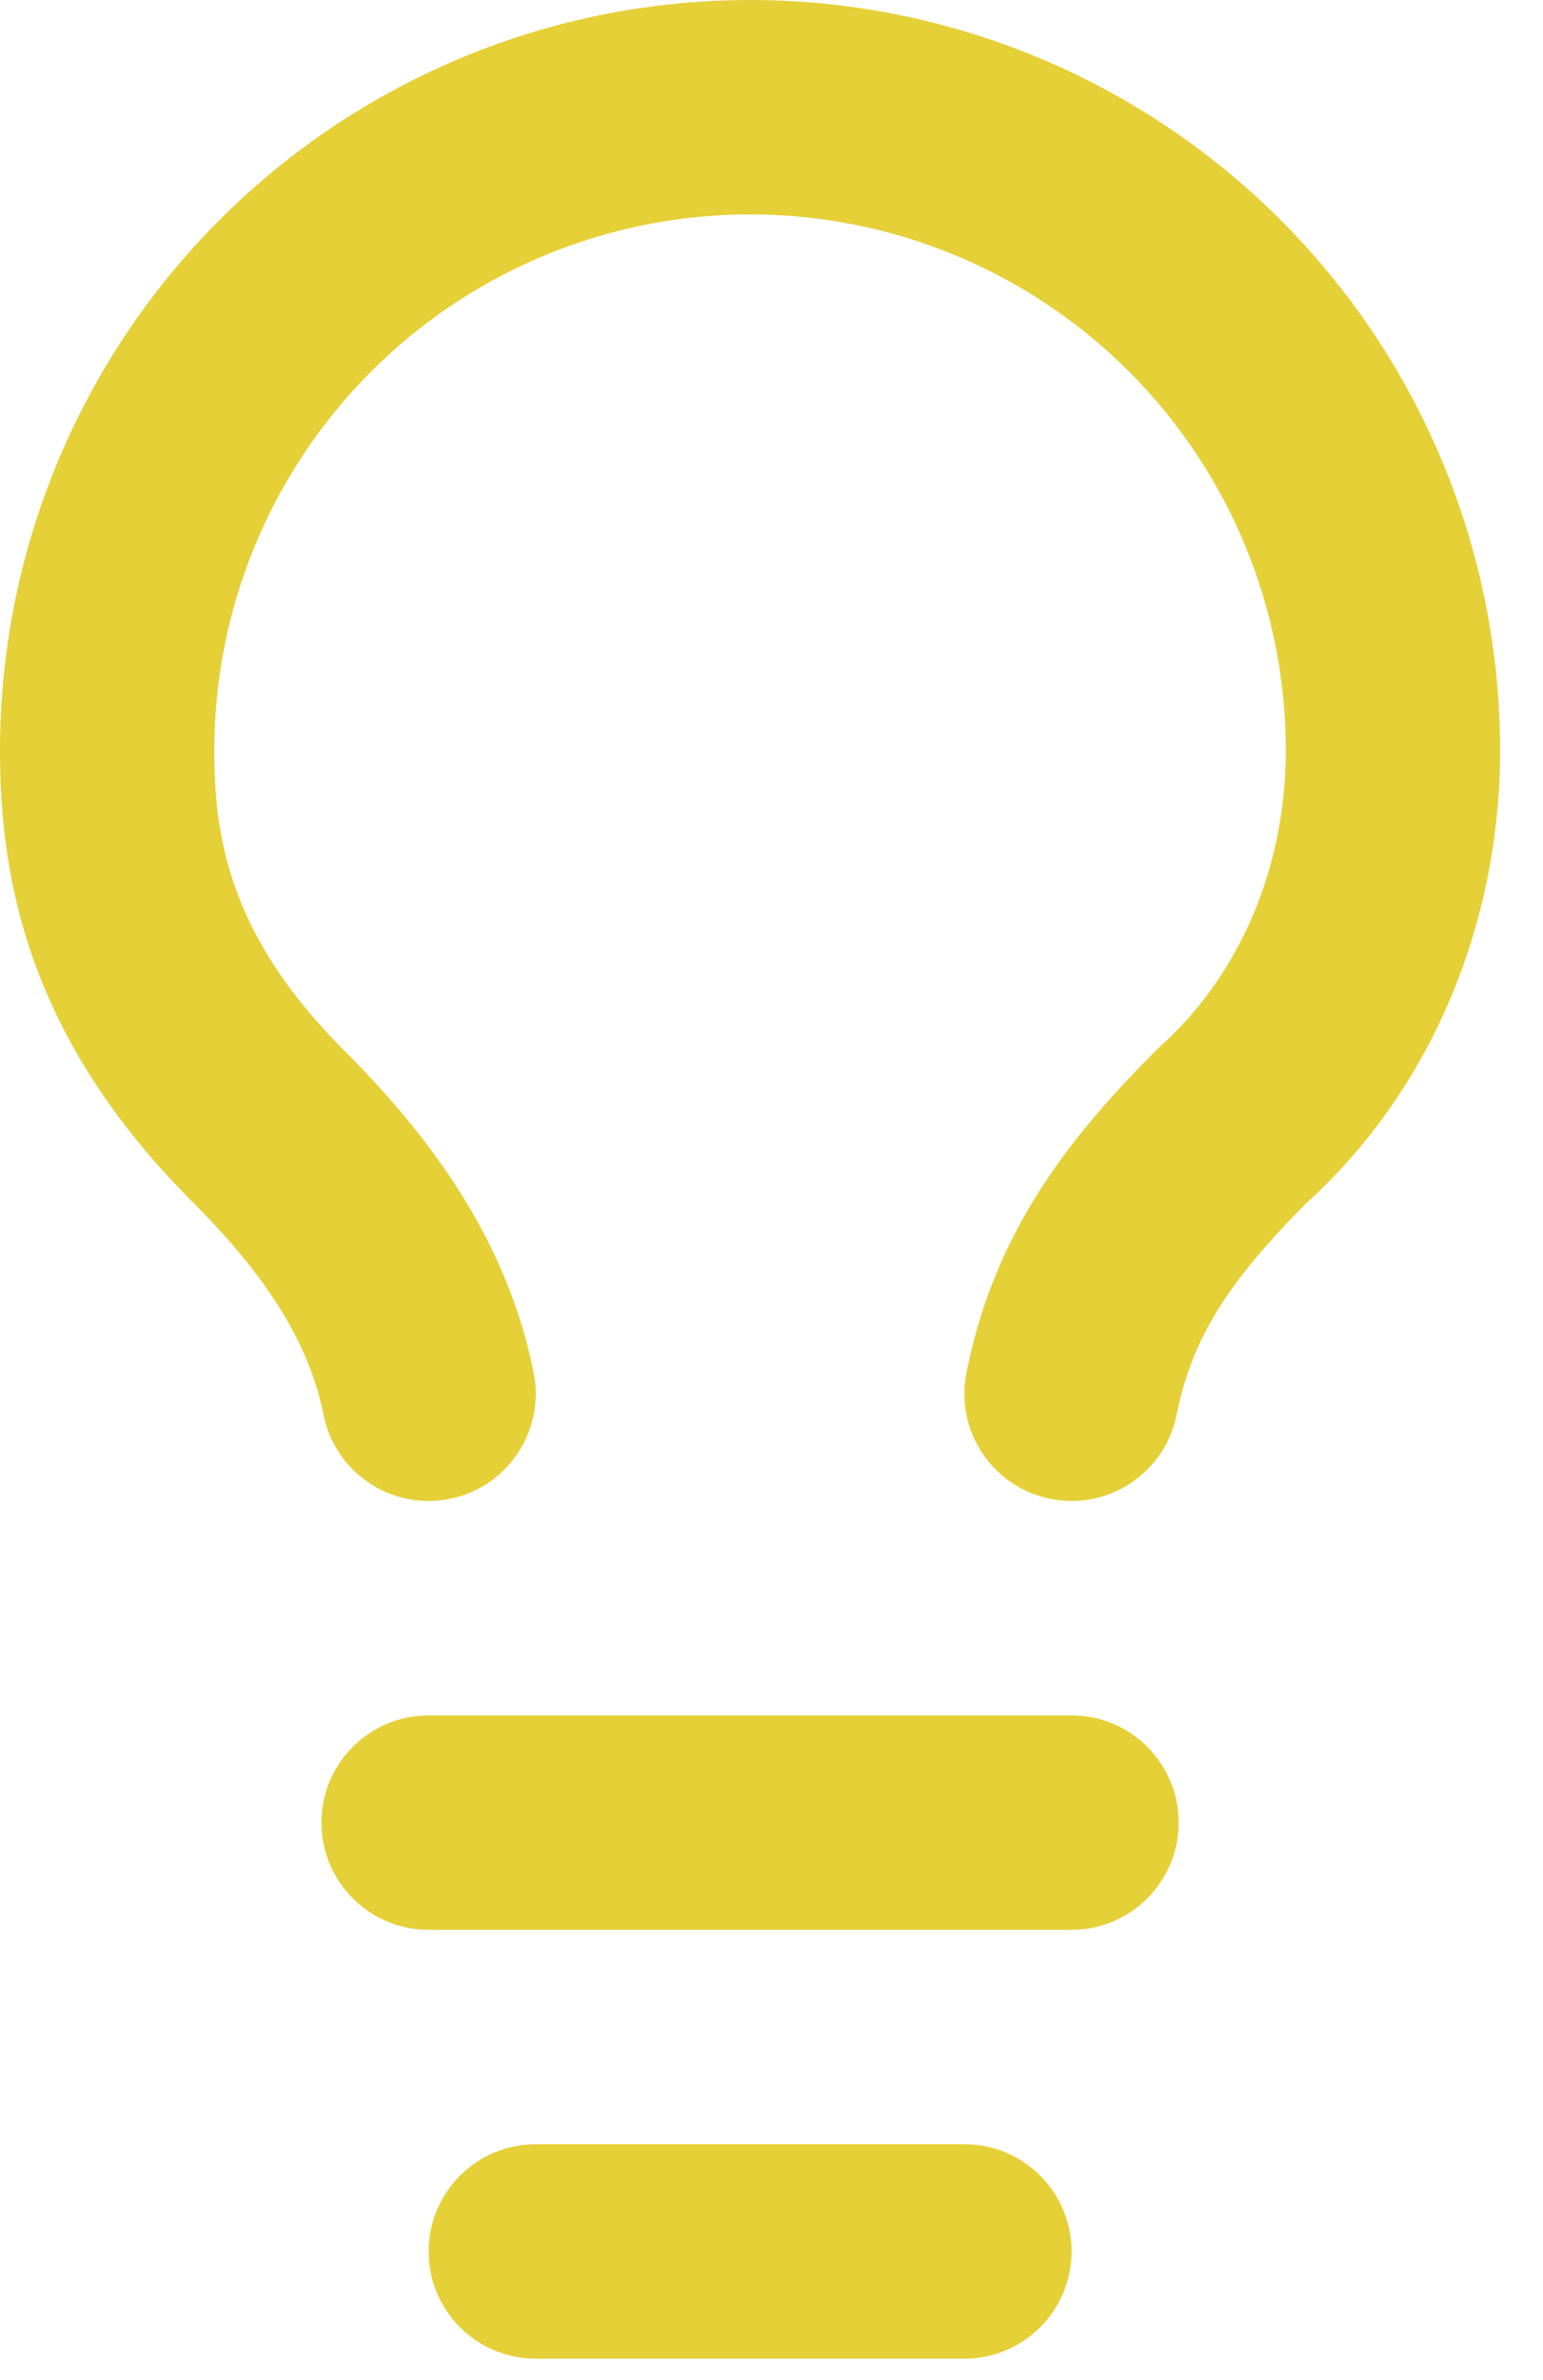 <svg preserveAspectRatio="none" width="100%" height="100%" overflow="visible" style="display: block;" viewBox="0 0 24 37" fill="none" xmlns="http://www.w3.org/2000/svg">
<path id="Vector (Stroke)" fill-rule="evenodd" clip-rule="evenodd" d="M3.417 3.417C5.605 1.229 8.572 0 11.667 0C14.761 0 17.728 1.229 19.916 3.417C22.104 5.605 23.333 8.572 23.333 11.667C23.333 14.231 22.353 16.855 20.316 18.707C19.113 19.916 18.541 20.795 18.301 21.994C18.12 22.896 17.242 23.482 16.34 23.301C15.437 23.12 14.852 22.242 15.032 21.34C15.457 19.215 16.545 17.765 17.988 16.322C18.009 16.301 18.03 16.281 18.052 16.261C19.325 15.116 20 13.421 20 11.667C20 9.457 19.122 7.337 17.559 5.774C15.996 4.211 13.877 3.333 11.667 3.333C9.457 3.333 7.337 4.211 5.774 5.774C4.211 7.337 3.333 9.457 3.333 11.667C3.333 13.007 3.564 14.541 5.345 16.322C6.606 17.582 7.873 19.201 8.301 21.34C8.481 22.242 7.896 23.12 6.994 23.301C6.091 23.482 5.213 22.896 5.032 21.994C4.794 20.799 4.061 19.751 2.988 18.678C0.436 16.126 0 13.66 0 11.667C0 8.572 1.229 5.605 3.417 3.417ZM5 28.333C5 27.413 5.746 26.667 6.667 26.667H16.667C17.587 26.667 18.333 27.413 18.333 28.333C18.333 29.254 17.587 30 16.667 30H6.667C5.746 30 5 29.254 5 28.333ZM6.667 35C6.667 34.08 7.413 33.333 8.333 33.333H15C15.921 33.333 16.667 34.08 16.667 35C16.667 35.92 15.921 36.667 15 36.667H8.333C7.413 36.667 6.667 35.92 6.667 35Z" fill="#E5D038"/>
</svg>
